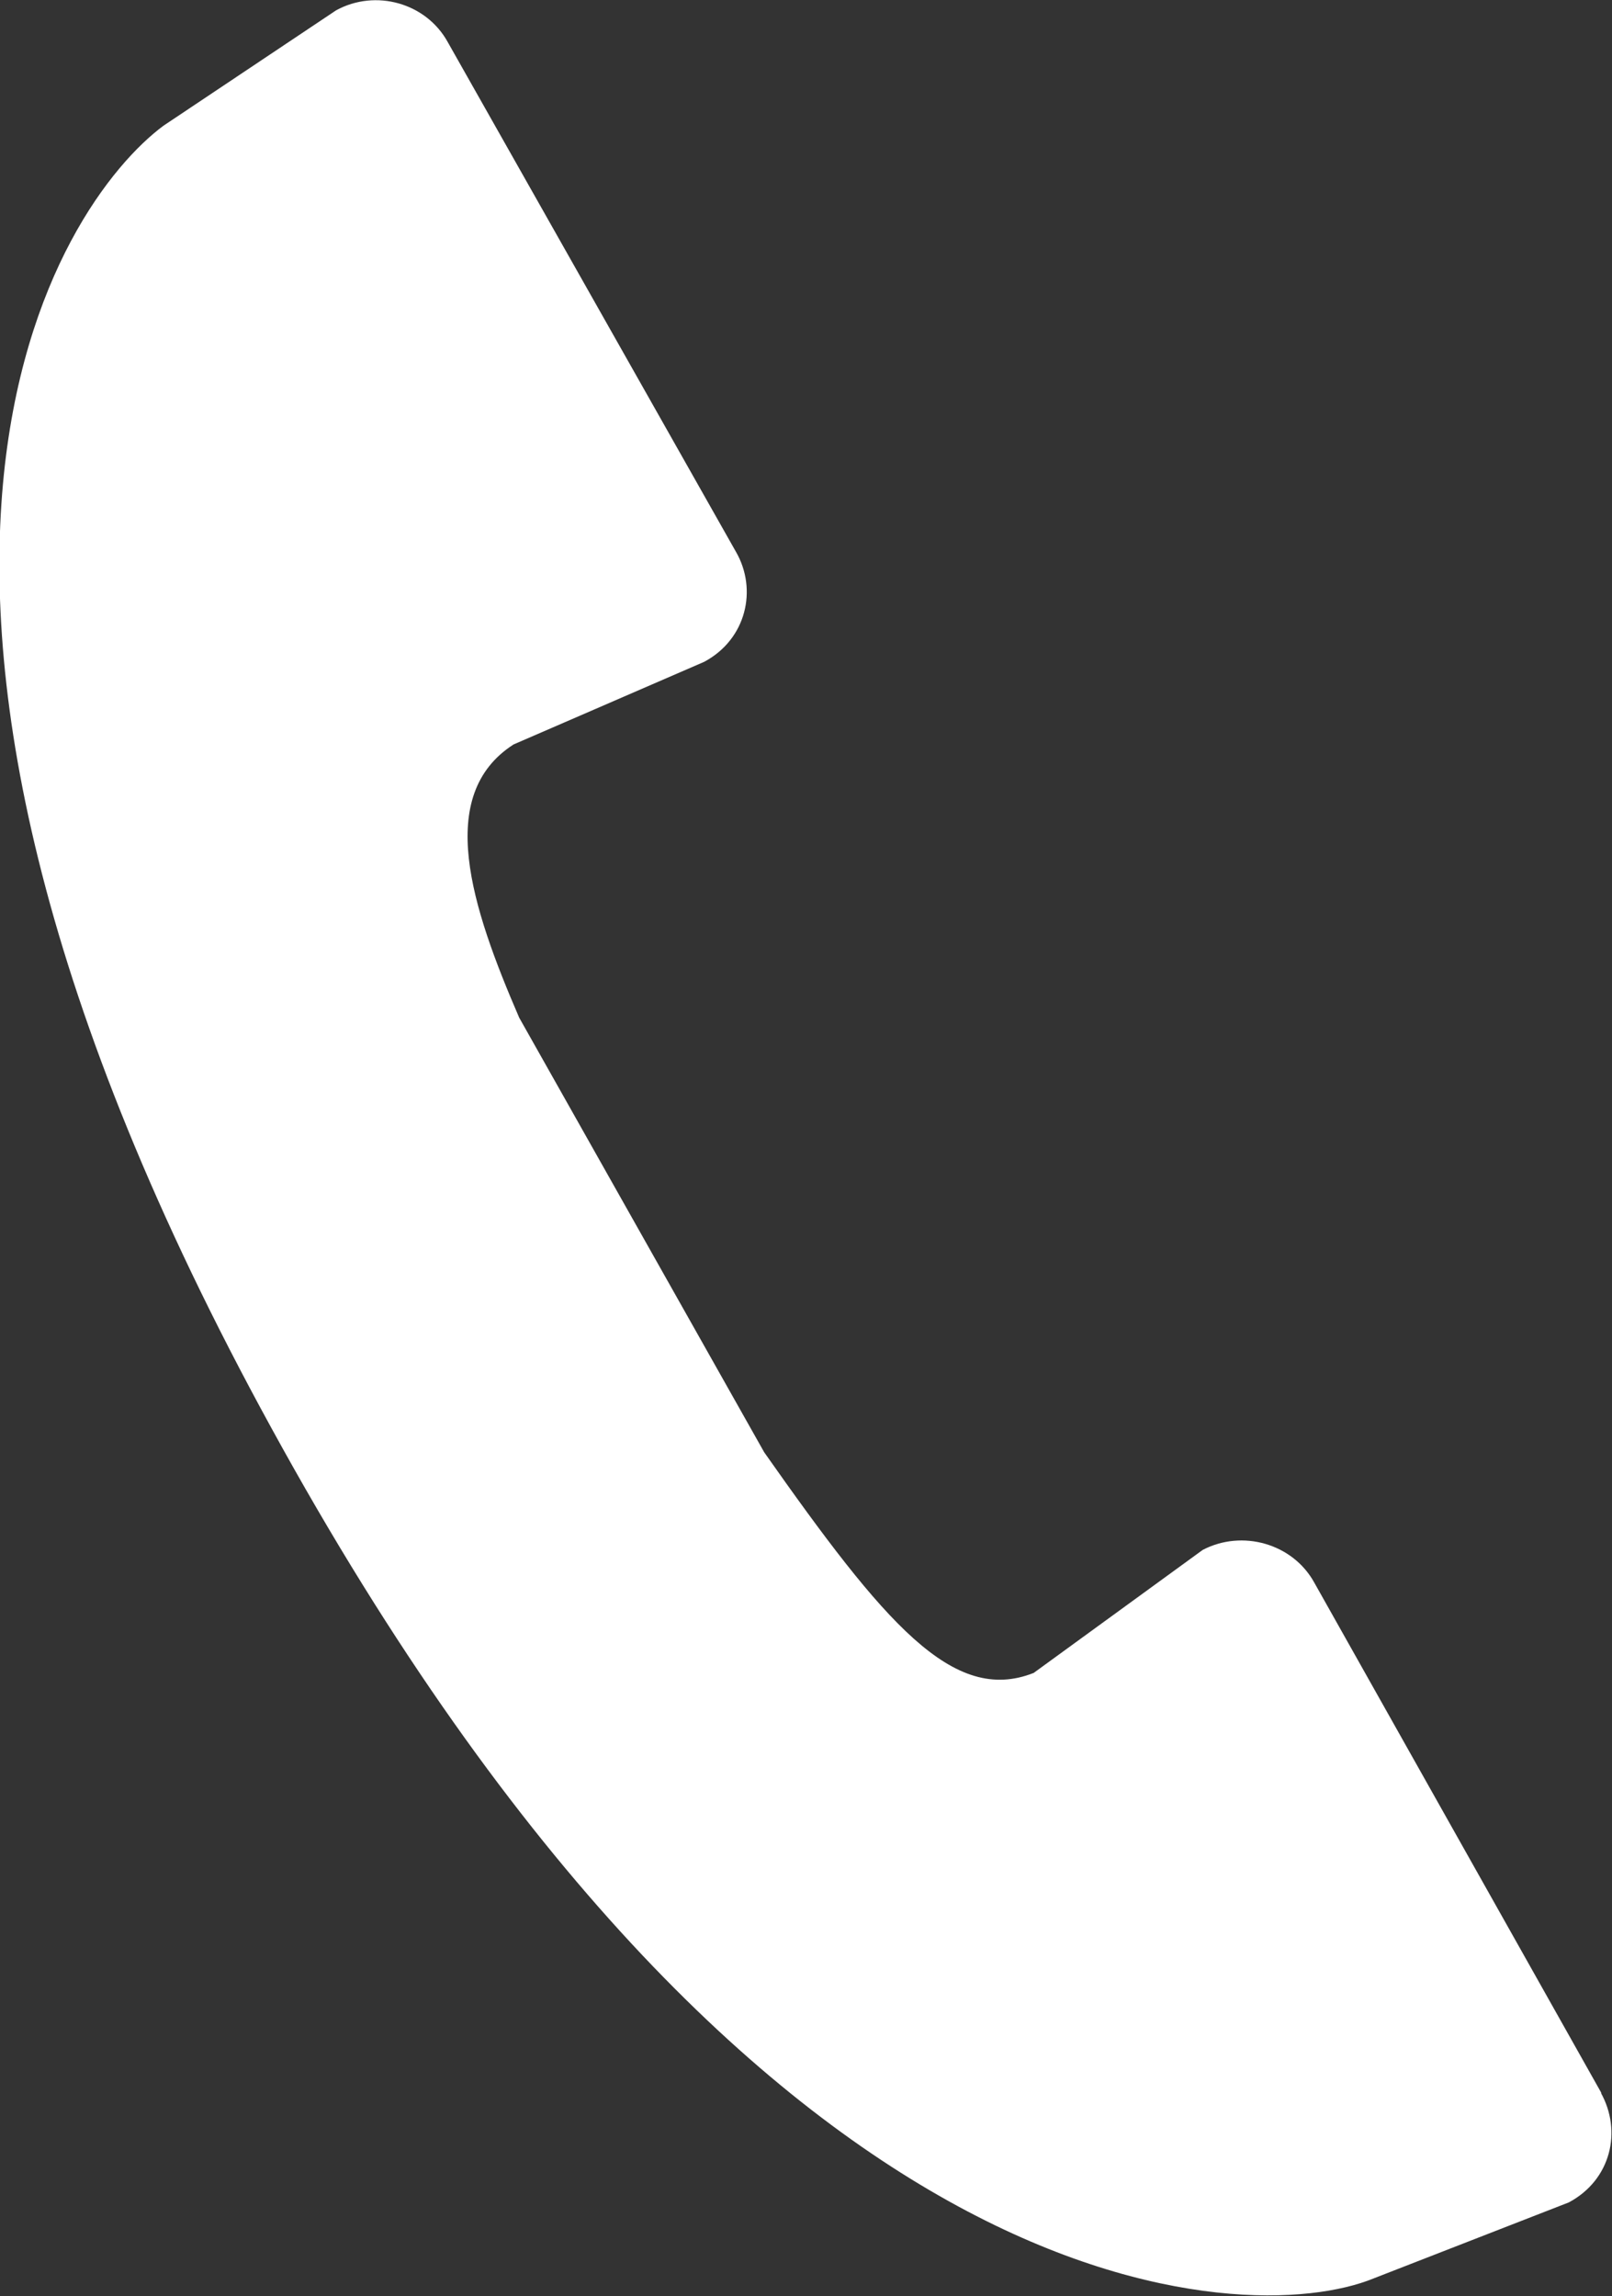 <?xml version="1.0" encoding="UTF-8"?><svg id="_レイヤー_1" xmlns="http://www.w3.org/2000/svg" viewBox="0 0 17.17 24.46"><rect x="0" y="0" width="17.17" height="24.46" fill="#333333" stroke="none"/><defs><style>.cls-1{fill:#fff;}</style></defs><path class="cls-1" d="M17.06,22.3h0s-3.06-5.44-3.06-5.44c-.23-.42-.77-.57-1.19-.35l-1.8,1.31c-.86.34-1.59-.53-2.87-2.35l-2.61-4.63c-.51-1.18-.9-2.37-.06-2.91l2.03-.88h0c.45-.24.57-.77.34-1.17h0S4.77.45,4.77.45c-.23-.42-.77-.57-1.19-.34l-1.84,1.23c-1.09.81-3.85,4.75,1.15,13.87,5.19,9.48,10.4,9.61,11.74,9.06l2.08-.81c.45-.24.57-.76.34-1.17Z"/></svg>